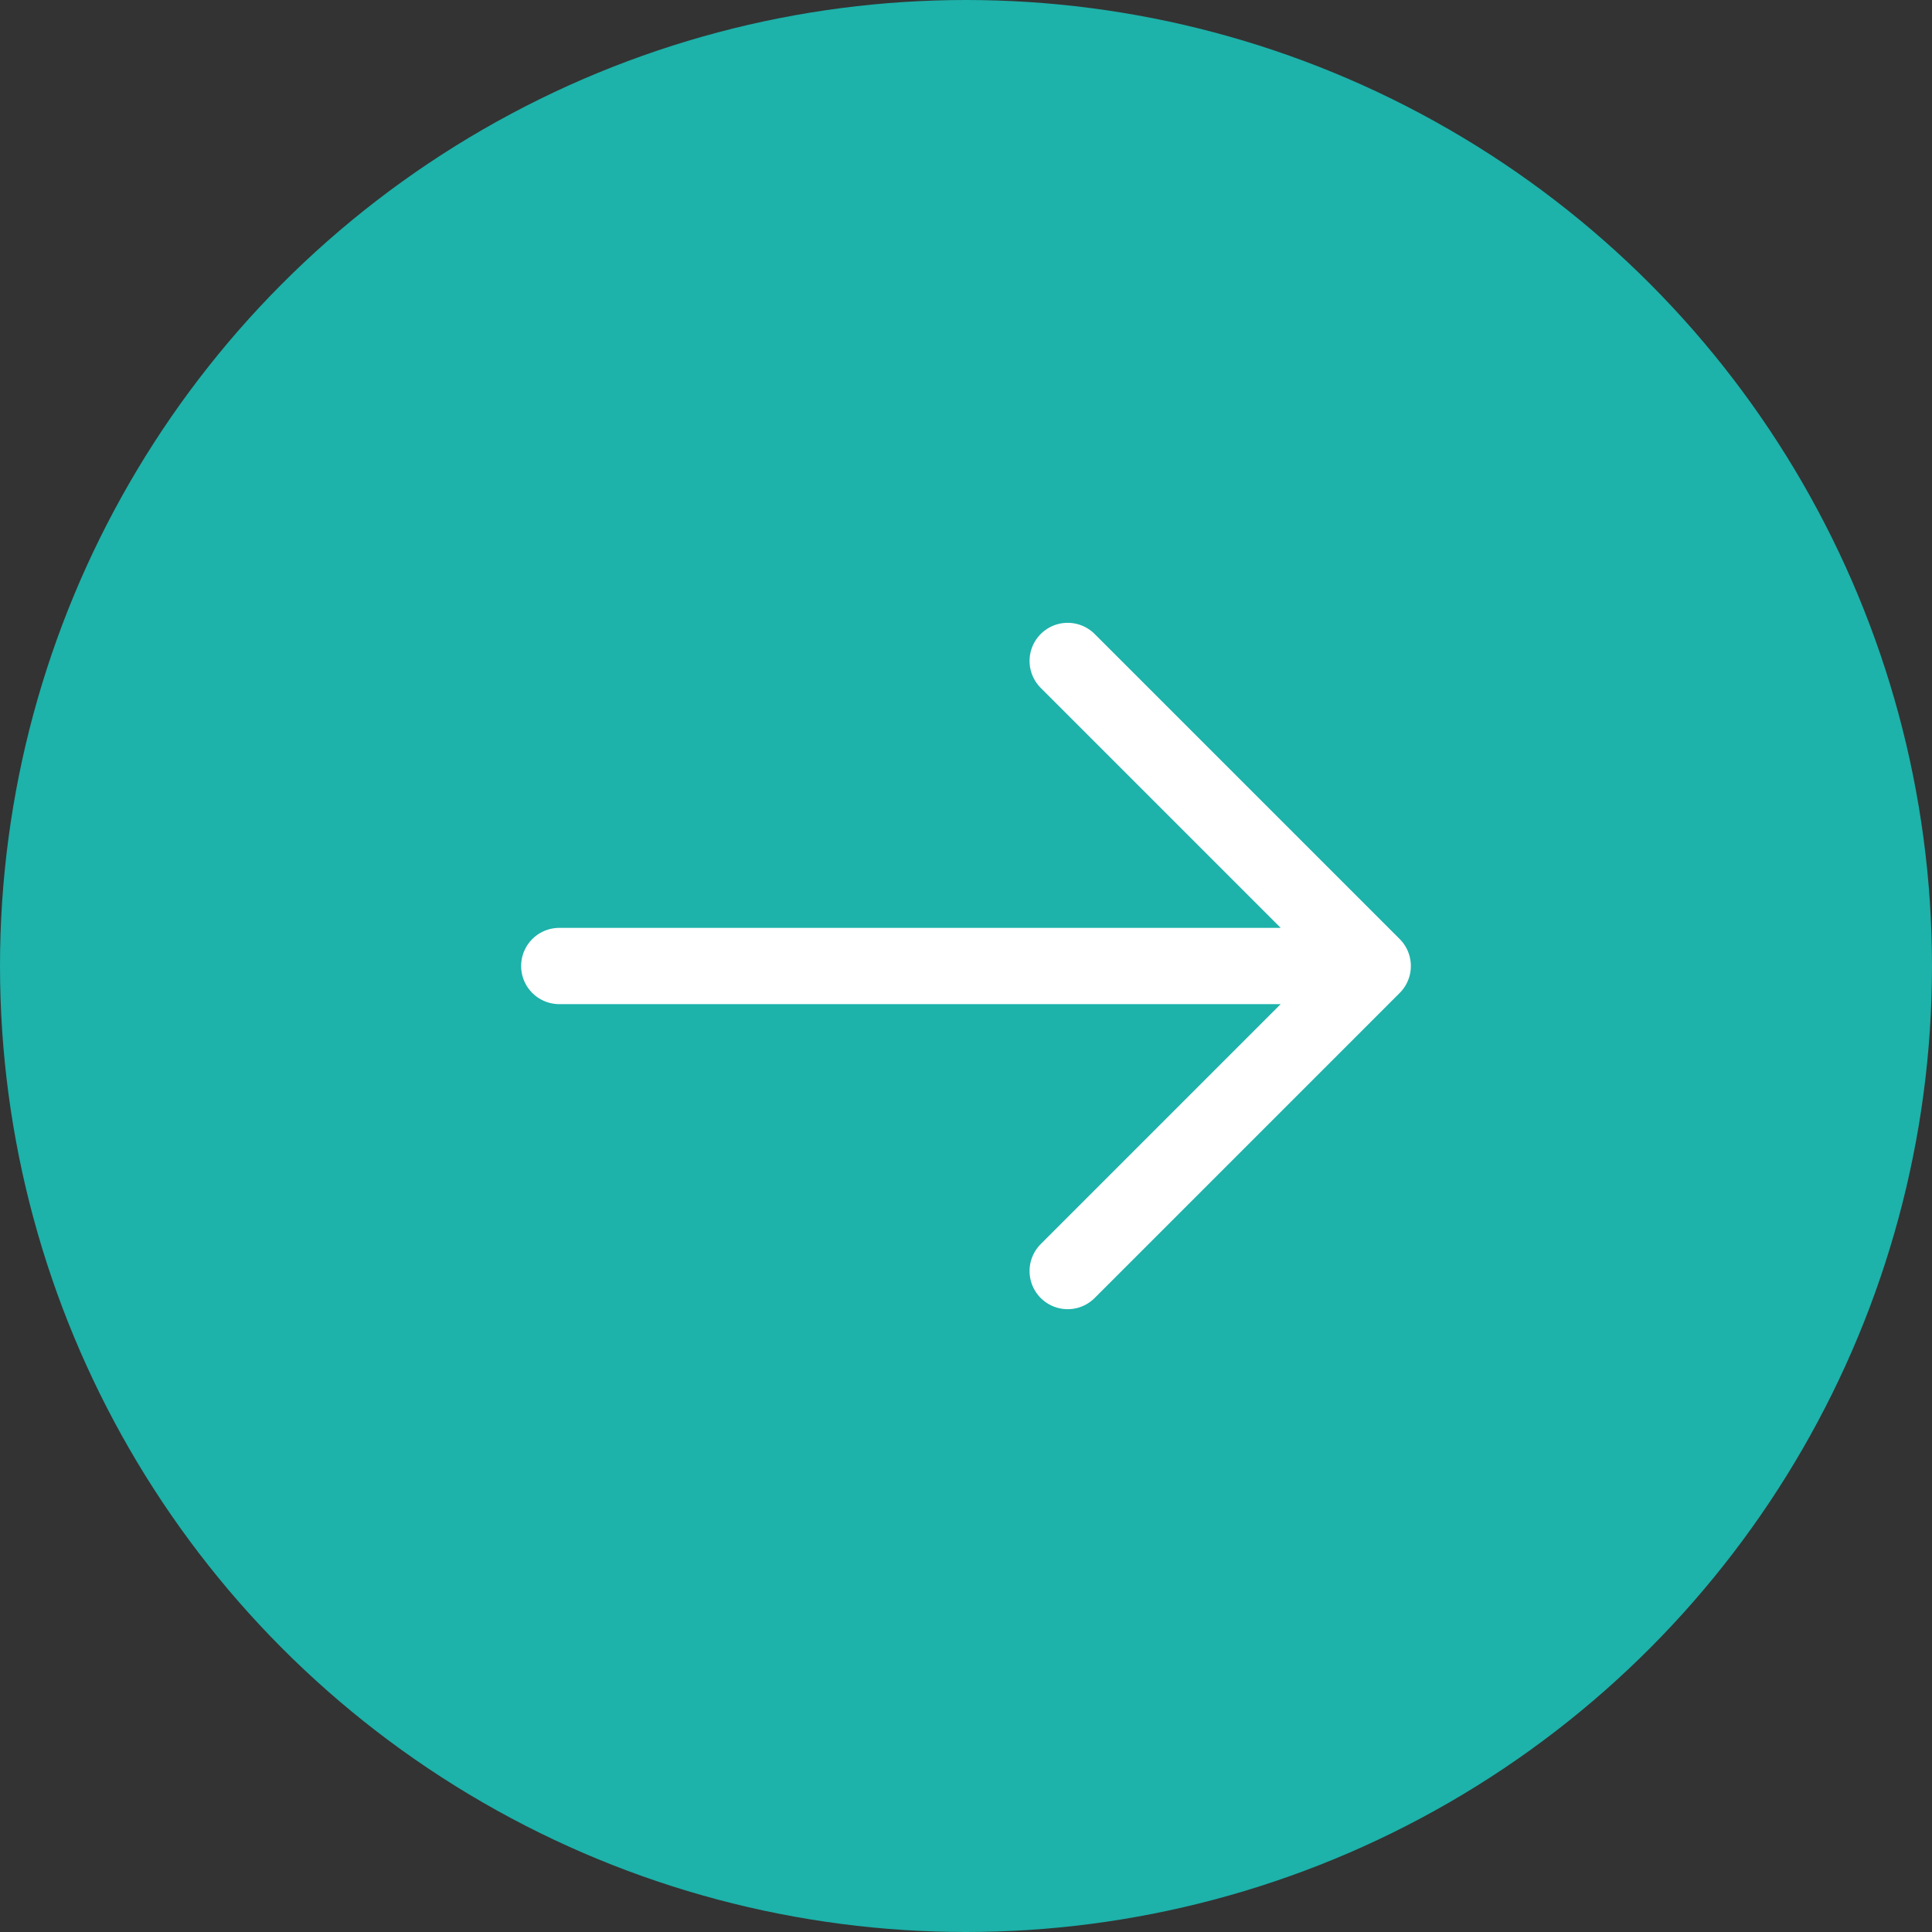 <?xml version="1.0" encoding="UTF-8"?> <svg xmlns="http://www.w3.org/2000/svg" width="38" height="38" viewBox="0 0 38 38" fill="none"><rect x="0" y="0" width="38" height="38" fill="#333333" stroke="none"/><circle cx="19" cy="19" r="19" fill="#1DB2AA"></circle><path d="M11 19H27M27 19L21 13M27 19L21 25" stroke="white" stroke-width="1.5" stroke-linecap="round" stroke-linejoin="round"></path></svg> 